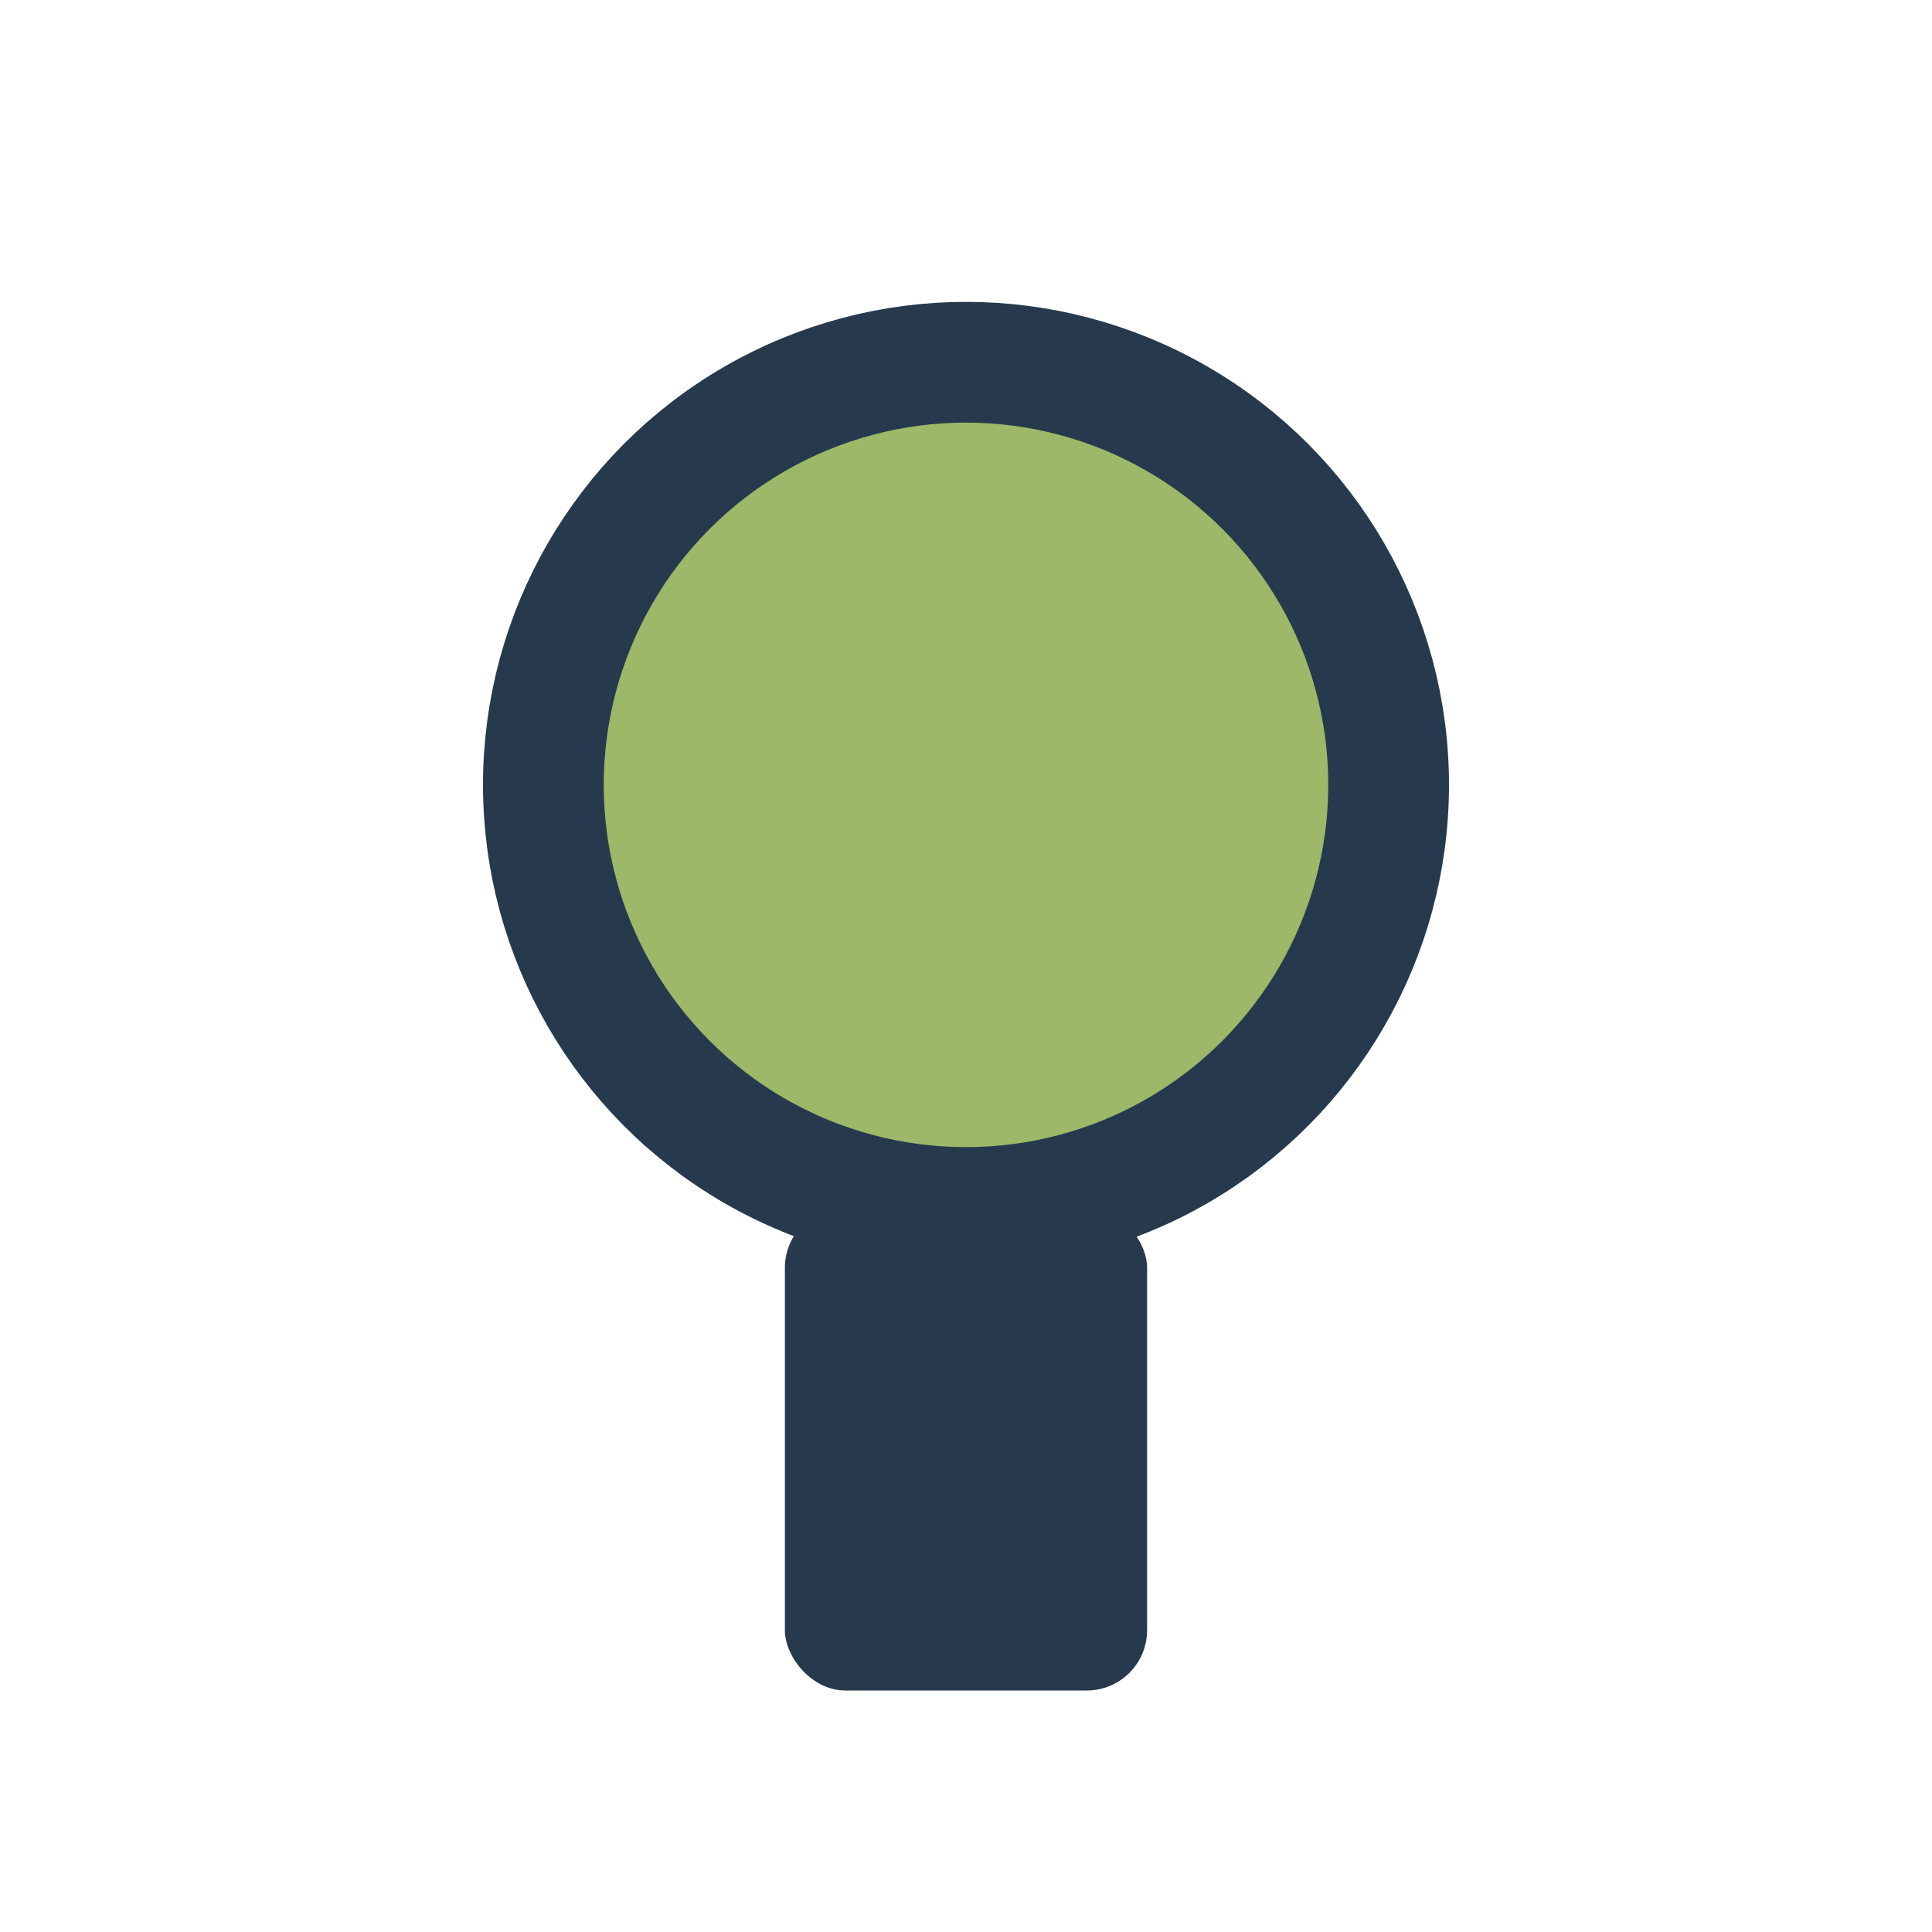 <?xml version="1.0" encoding="UTF-8"?>
<svg xmlns="http://www.w3.org/2000/svg" width="32" height="32" viewBox="0 0 32 32"><circle cx="16" cy="13" r="7" fill="#9CB868" stroke="#273A4D" stroke-width="2"/><rect x="13" y="20" width="6" height="8" rx="1" fill="#273A4D"/></svg>